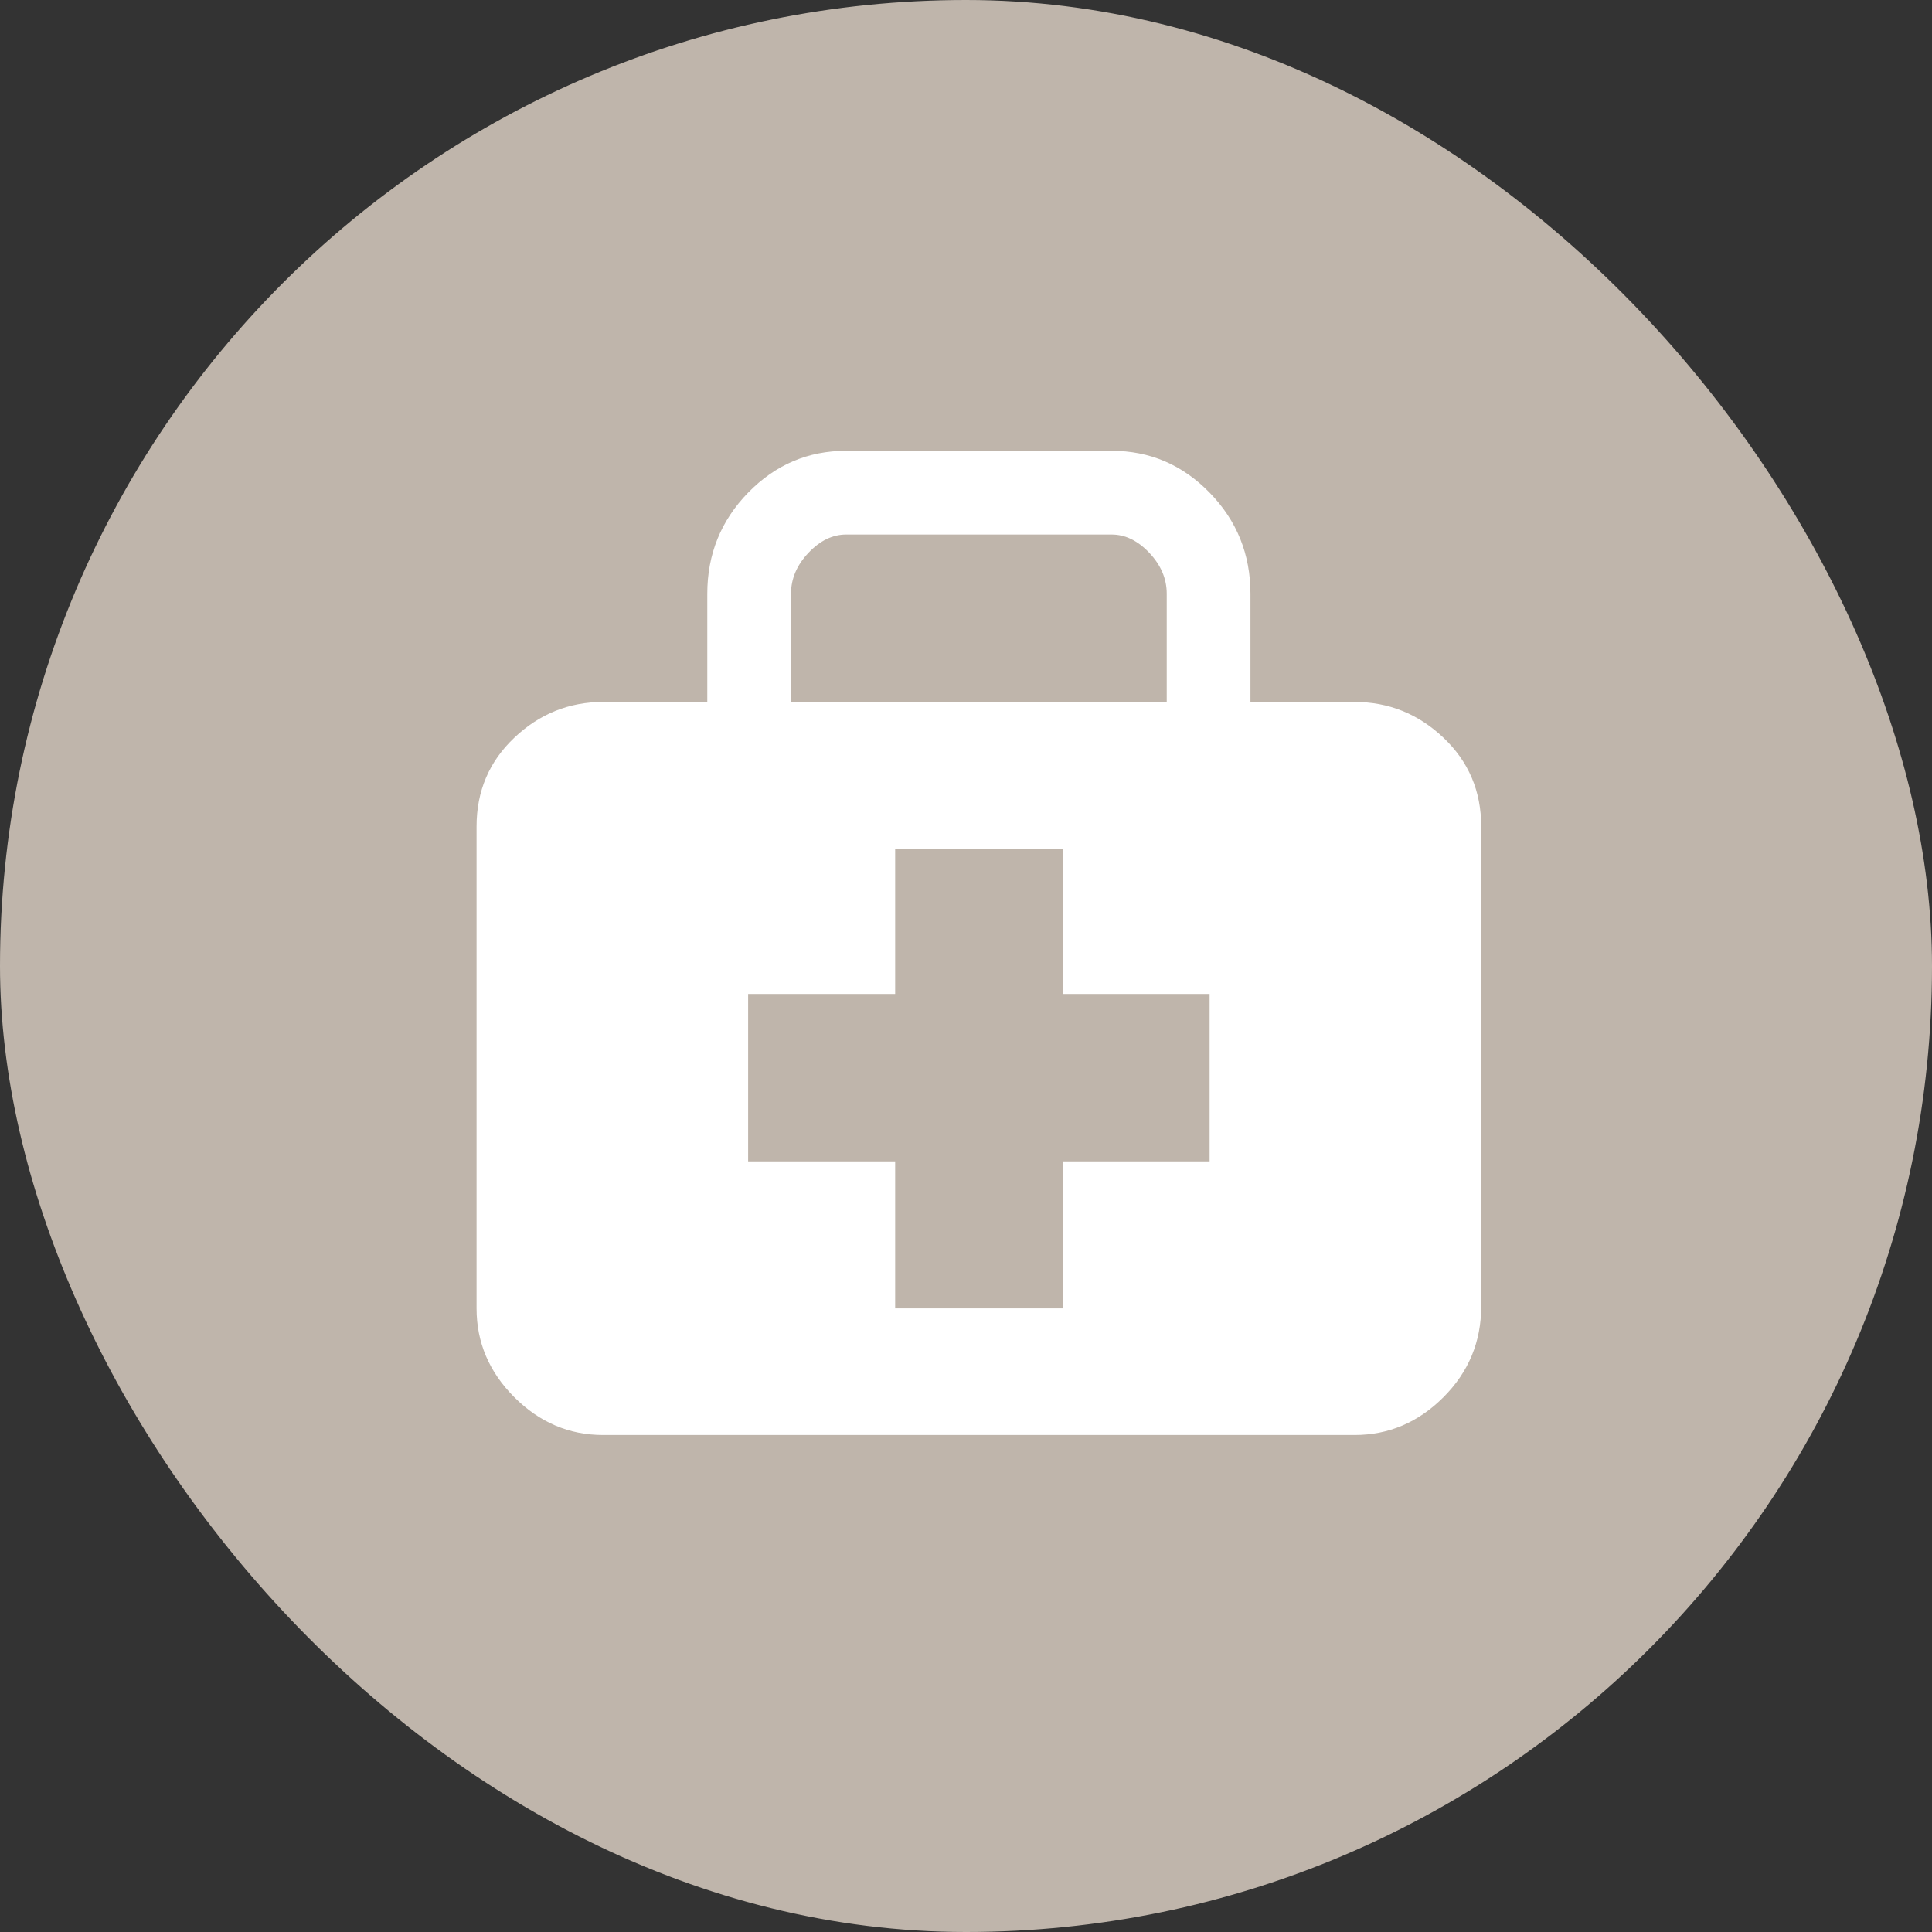 <?xml version="1.0" encoding="UTF-8" standalone="no"?>
<svg width="150px" height="150px" viewBox="0 0 150 150" version="1.1" xmlns="http://www.w3.org/2000/svg" xmlns:xlink="http://www.w3.org/1999/xlink" xmlns:sketch="http://www.bohemiancoding.com/sketch/ns">
    <rect x="0" y="0" width="150" height="150" fill="#333333" stroke="none"/>
    <!-- Generator: Sketch 3.4.4 (17249) - http://www.bohemiancoding.com/sketch -->
    <title>big-icon-medkit</title>
    <desc>Created with Sketch.</desc>
    <defs></defs>
    <g id="Page-1" stroke="none" stroke-width="1" fill="none" fill-rule="evenodd" sketch:type="MSPage">
        <g id="big-icon-medkit" sketch:type="MSLayerGroup">
            <rect id="Rectangle-1" fill="#BFB5AB" sketch:type="MSShapeGroup" x="0" y="0" width="150" height="150" rx="9999"></rect>
            <path d="M93.914,90.17 L82.5,90.17 L82.5,101.585 L69.5,101.585 L69.5,90.17 L58.085,90.17 L58.085,77.171 L69.5,77.171 L69.5,65.914 L82.5,65.914 L82.5,77.171 L93.914,77.171 L93.914,90.17 Z M61.414,46.098 C61.414,44.935 61.863,43.878 62.762,42.927 C63.661,41.975 64.639,41.5 65.695,41.5 L86.305,41.5 C87.361,41.5 88.339,41.975 89.238,42.927 C90.136,43.878 90.585,44.935 90.585,46.098 L90.585,54.499 L61.414,54.499 L61.414,46.098 Z M112.067,57.274 C110.111,55.424 107.812,54.499 105.17,54.499 L97.085,54.499 L97.085,46.098 C97.085,43.033 96.028,40.416 93.914,38.25 C91.801,36.083 89.264,35 86.305,35 L65.695,35 C62.736,35 60.199,36.083 58.085,38.25 C55.972,40.416 54.914,43.033 54.914,46.098 L54.914,54.499 L46.83,54.499 C44.187,54.499 41.888,55.424 39.933,57.274 C37.978,59.124 37,61.422 37,64.17 L37,101.585 C37,104.227 37.978,106.526 39.933,108.481 C41.888,110.437 44.187,111.414 46.83,111.414 L105.17,111.414 C107.812,111.414 110.111,110.437 112.067,108.481 C114.022,106.526 115,104.174 115,101.426 L115,64.17 C115,61.422 114.022,59.124 112.067,57.274 L112.067,57.274 Z" id="Page-1" fill="#FFFFFF" sketch:type="MSShapeGroup"></path>
        </g>
    </g>
</svg>